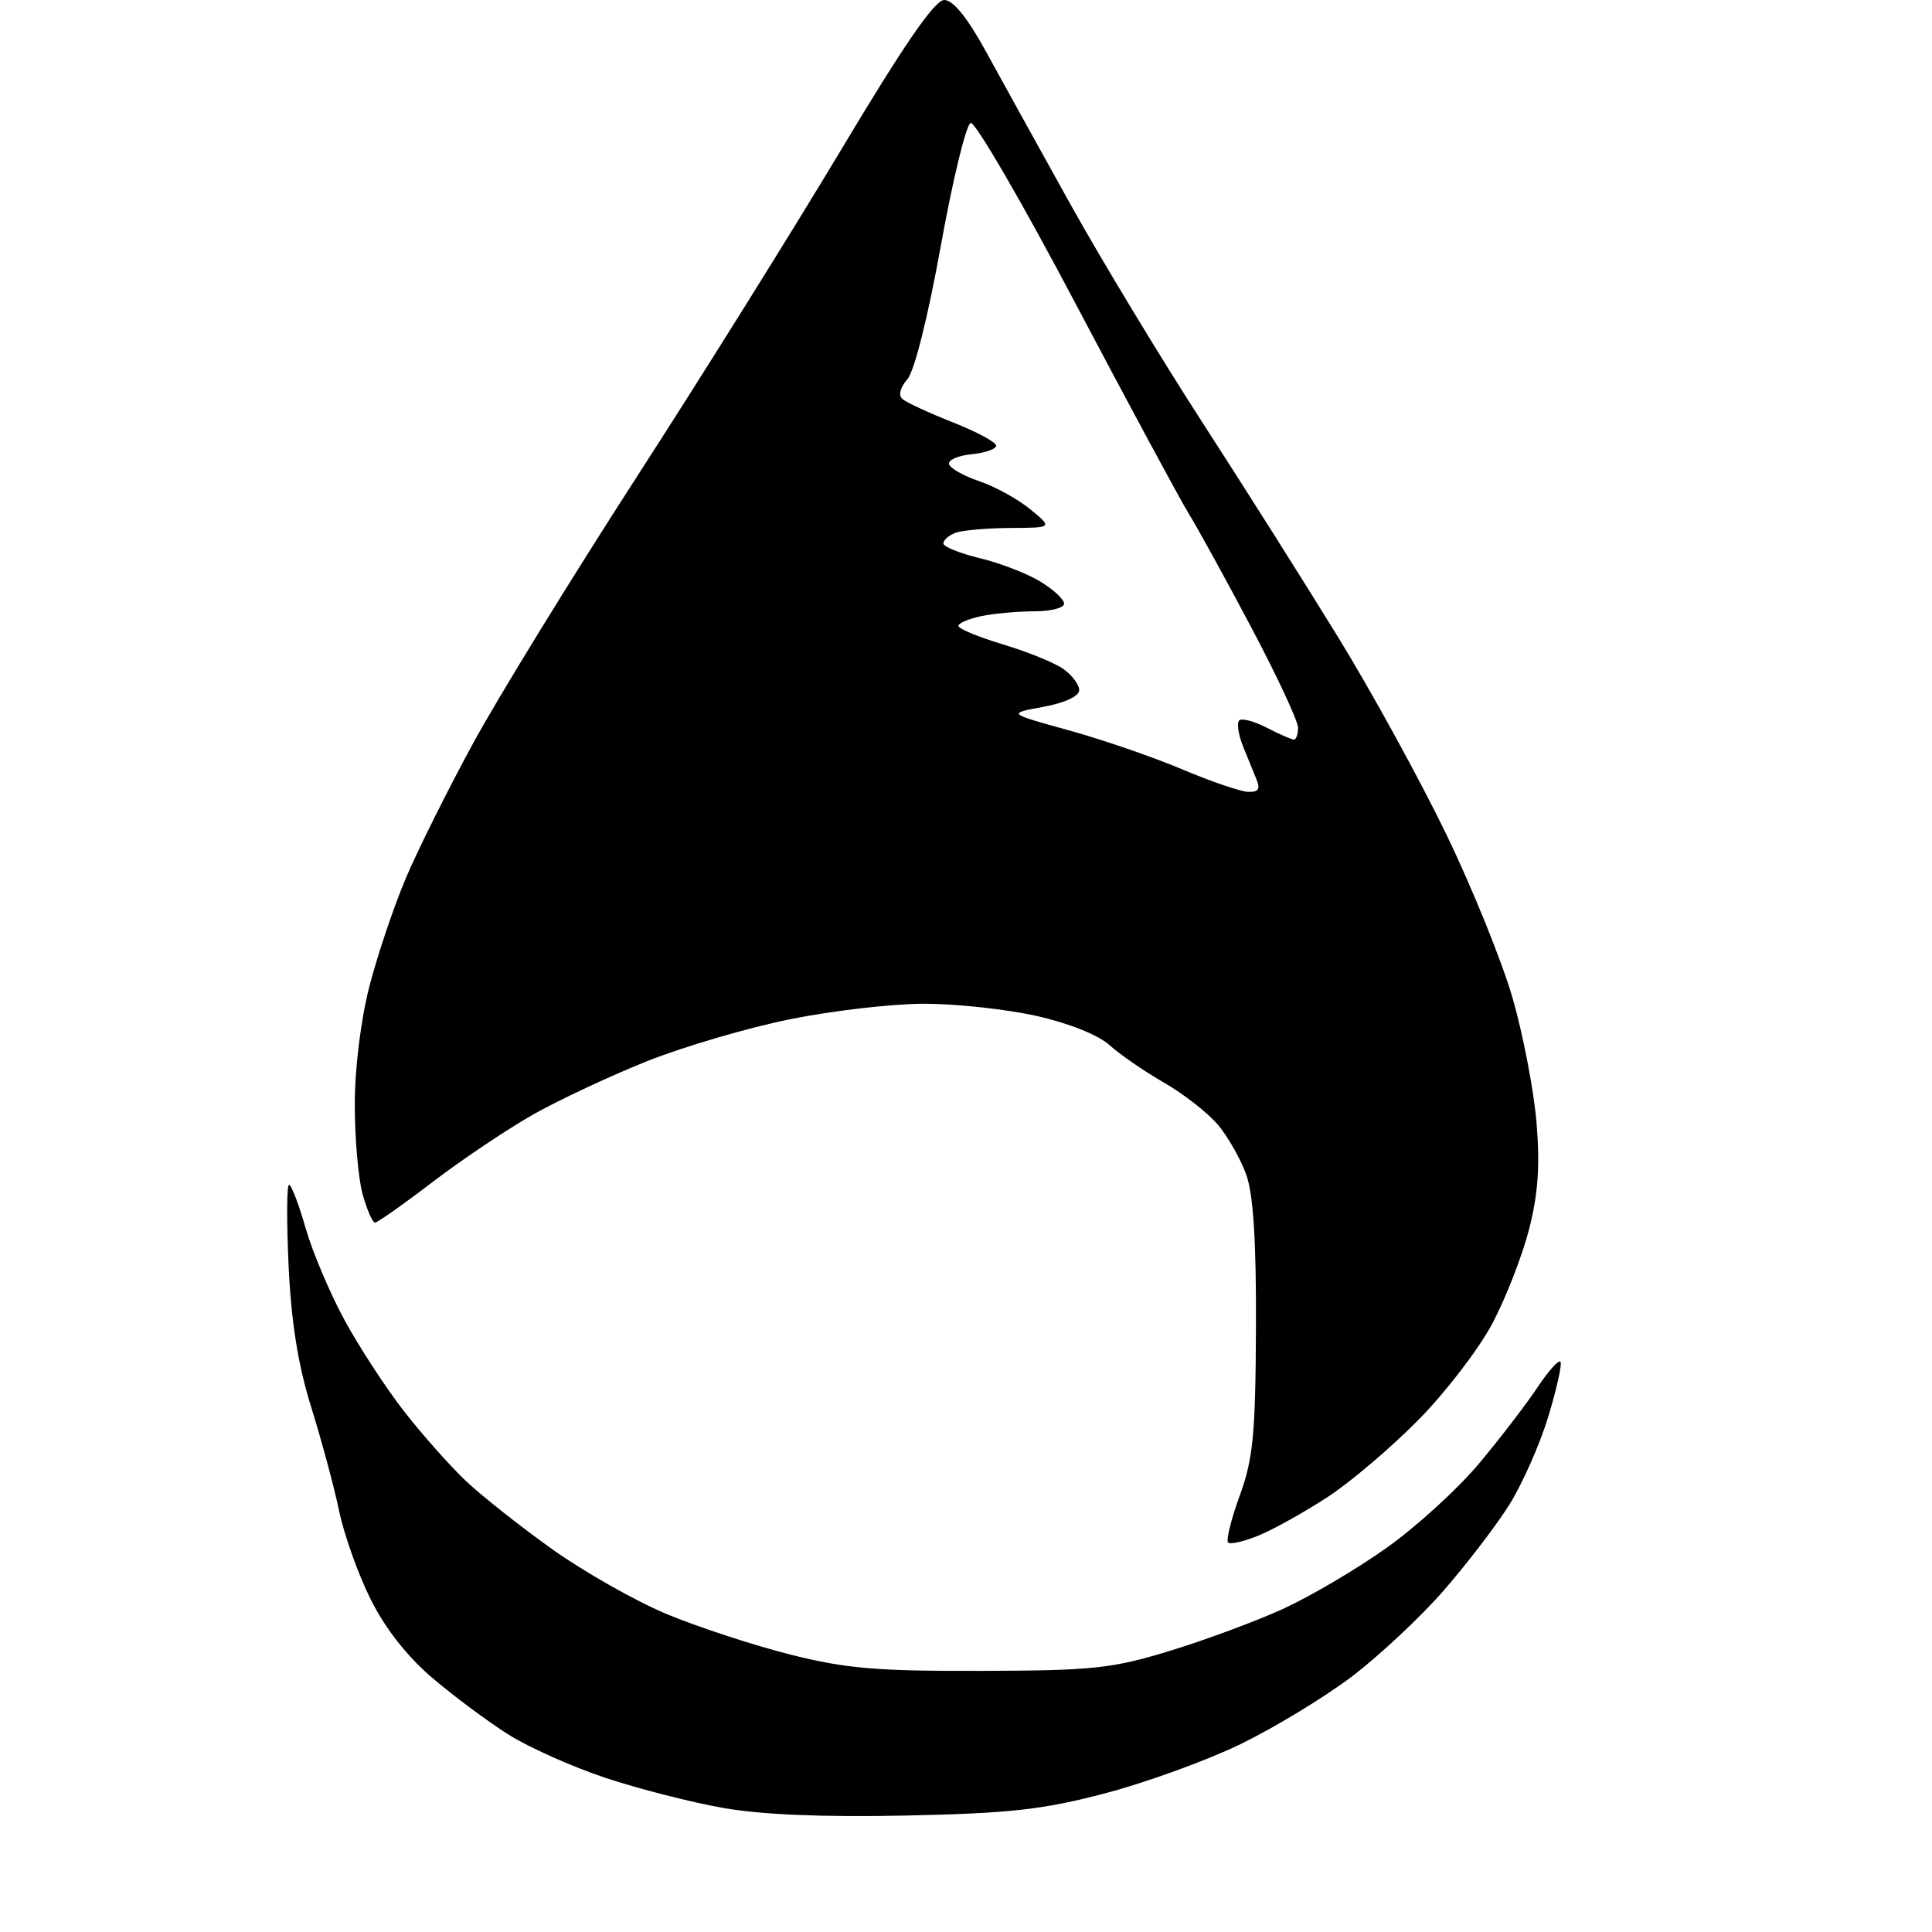 <?xml version="1.0" encoding="UTF-8" standalone="no"?>
<svg 
  version="1.1" 
  xmlns="http://www.w3.org/2000/svg" 
  xmlns:xlink="http://www.w3.org/1999/xlink" 
  xmlns:svg="http://www.w3.org/2000/svg"
  xmlns:rdf="http://www.w3.org/1999/02/22-rdf-syntax-ns#"
  xmlns:cc="http://creativecommons.org/ns#"
  xmlns:dc="http://purl.org/dc/elements/1.1/"
  viewBox="0 0 256 256"
  width="256"
  height="256"
>
<style>svg {background-color: white; }</style>"
<path stroke="none" fill="black" fill-rule="evenodd" d="M120.00,240.57C109.09,240.80 100.90,240.46 95.82,239.56C91.59,238.82 84.57,237.02 80.21,235.57C75.85,234.12 70.08,231.54 67.39,229.85C64.70,228.15 60.17,224.79 57.32,222.36C53.99,219.54 51.06,215.81 49.13,211.95C47.48,208.65 45.59,203.37 44.94,200.22C44.28,197.07 42.62,190.90 41.25,186.50C39.50,180.91 38.60,175.26 38.24,167.75C37.97,161.84 37.99,157.00 38.30,157.00C38.61,157.00 39.60,159.59 40.50,162.75C41.41,165.91 43.73,171.39 45.66,174.93C47.58,178.47 51.11,183.87 53.48,186.93C55.86,189.99 59.54,194.14 61.65,196.16C63.77,198.17 68.96,202.28 73.19,205.29C77.42,208.30 84.26,212.17 88.38,213.89C92.51,215.60 99.85,218.01 104.69,219.23C112.09,221.10 116.15,221.44 130.00,221.40C144.84,221.36 147.35,221.09 155.00,218.75C159.68,217.32 166.43,214.82 170.00,213.19C173.57,211.56 179.75,207.93 183.71,205.11C187.68,202.30 193.24,197.22 196.06,193.83C198.89,190.44 202.34,185.93 203.74,183.81C205.15,181.69 206.50,180.17 206.76,180.43C207.02,180.68 206.29,183.96 205.16,187.70C204.02,191.44 201.66,196.75 199.92,199.50C198.18,202.25 194.27,207.35 191.22,210.84C188.17,214.33 182.71,219.43 179.09,222.18C175.46,224.92 168.84,228.94 164.37,231.11C159.90,233.28 151.80,236.22 146.37,237.64C138.12,239.80 133.79,240.28 120.00,240.57zM166.88,203.42C164.88,204.25 163.02,204.68 162.73,204.39C162.44,204.10 163.13,201.31 164.27,198.18C166.04,193.33 166.36,190.08 166.42,176.00C166.47,164.63 166.08,158.33 165.16,155.72C164.43,153.65 162.73,150.65 161.40,149.06C160.06,147.47 156.84,144.95 154.23,143.45C151.63,141.96 148.38,139.72 147.00,138.47C145.51,137.13 141.59,135.56 137.30,134.61C133.34,133.72 126.66,133.00 122.46,133.00C118.25,133.00 110.24,133.93 104.66,135.06C99.07,136.19 90.57,138.69 85.77,140.60C80.97,142.52 74.22,145.67 70.77,147.61C67.32,149.55 61.30,153.59 57.39,156.57C53.48,159.56 50.01,162.00 49.69,162.00C49.36,162.00 48.63,160.31 48.05,158.25C47.48,156.19 47.01,150.86 47.01,146.41C47.00,141.67 47.80,135.19 48.93,130.76C50.00,126.61 52.19,120.09 53.81,116.28C55.44,112.46 59.46,104.40 62.76,98.36C66.06,92.31 75.72,76.60 84.22,63.43C92.73,50.27 105.01,30.61 111.51,19.75C119.82,5.86 123.86,0.00 125.12,0.00C126.29,-0.00 128.17,2.32 130.60,6.75C132.63,10.46 137.67,19.57 141.80,27.00C145.93,34.42 153.82,47.47 159.34,56.00C164.86,64.53 172.96,77.35 177.35,84.50C181.74,91.65 188.16,103.35 191.62,110.50C195.08,117.65 199.05,127.46 200.44,132.29C201.83,137.13 203.25,144.56 203.60,148.79C204.07,154.43 203.81,158.21 202.61,162.89C201.71,166.40 199.52,172.02 197.74,175.38C195.96,178.74 191.57,184.46 188.00,188.09C184.43,191.72 179.03,196.32 176.00,198.31C172.97,200.29 168.87,202.59 166.88,203.42zM165.36,104.92C166.75,104.98 167.03,104.56 166.48,103.25C166.08,102.29 165.27,100.28 164.67,98.79C164.08,97.30 163.87,95.80 164.20,95.46C164.54,95.13 166.18,95.56 167.86,96.43C169.53,97.29 171.15,98.00 171.45,98.00C171.75,98.00 172.00,97.29 172.00,96.42C172.00,95.56 169.22,89.59 165.82,83.17C162.42,76.75 158.67,69.92 157.48,68.00C156.30,66.08 149.56,53.57 142.51,40.22C135.47,26.86 129.21,16.10 128.62,16.29C128.02,16.49 126.24,23.82 124.66,32.58C122.96,42.03 121.15,49.22 120.22,50.27C119.28,51.33 119.02,52.38 119.57,52.87C120.08,53.32 123.09,54.71 126.25,55.96C129.41,57.21 132.00,58.60 132.00,59.05C132.00,59.50 130.54,60.01 128.75,60.19C126.96,60.36 125.61,60.95 125.75,61.50C125.89,62.05 127.69,63.06 129.75,63.76C131.81,64.45 134.85,66.12 136.50,67.47C139.50,69.93 139.50,69.93 133.83,69.96C130.71,69.98 127.45,70.27 126.58,70.61C125.71,70.94 125.00,71.57 125.00,72.01C125.00,72.44 127.18,73.32 129.83,73.96C132.49,74.60 136.09,75.99 137.83,77.05C139.58,78.10 141.00,79.43 141.00,79.99C141.00,80.54 139.26,81.00 137.12,81.00C134.99,81.00 131.84,81.28 130.12,81.62C128.41,81.97 127.00,82.56 127.00,82.94C127.00,83.31 129.65,84.41 132.88,85.38C136.12,86.35 139.72,87.81 140.88,88.63C142.05,89.45 143.00,90.71 143.00,91.45C143.00,92.25 141.11,93.13 138.25,93.66C133.50,94.53 133.50,94.53 141.55,96.75C145.98,97.97 152.73,100.29 156.55,101.90C160.37,103.52 164.34,104.88 165.36,104.92z" />

</svg>